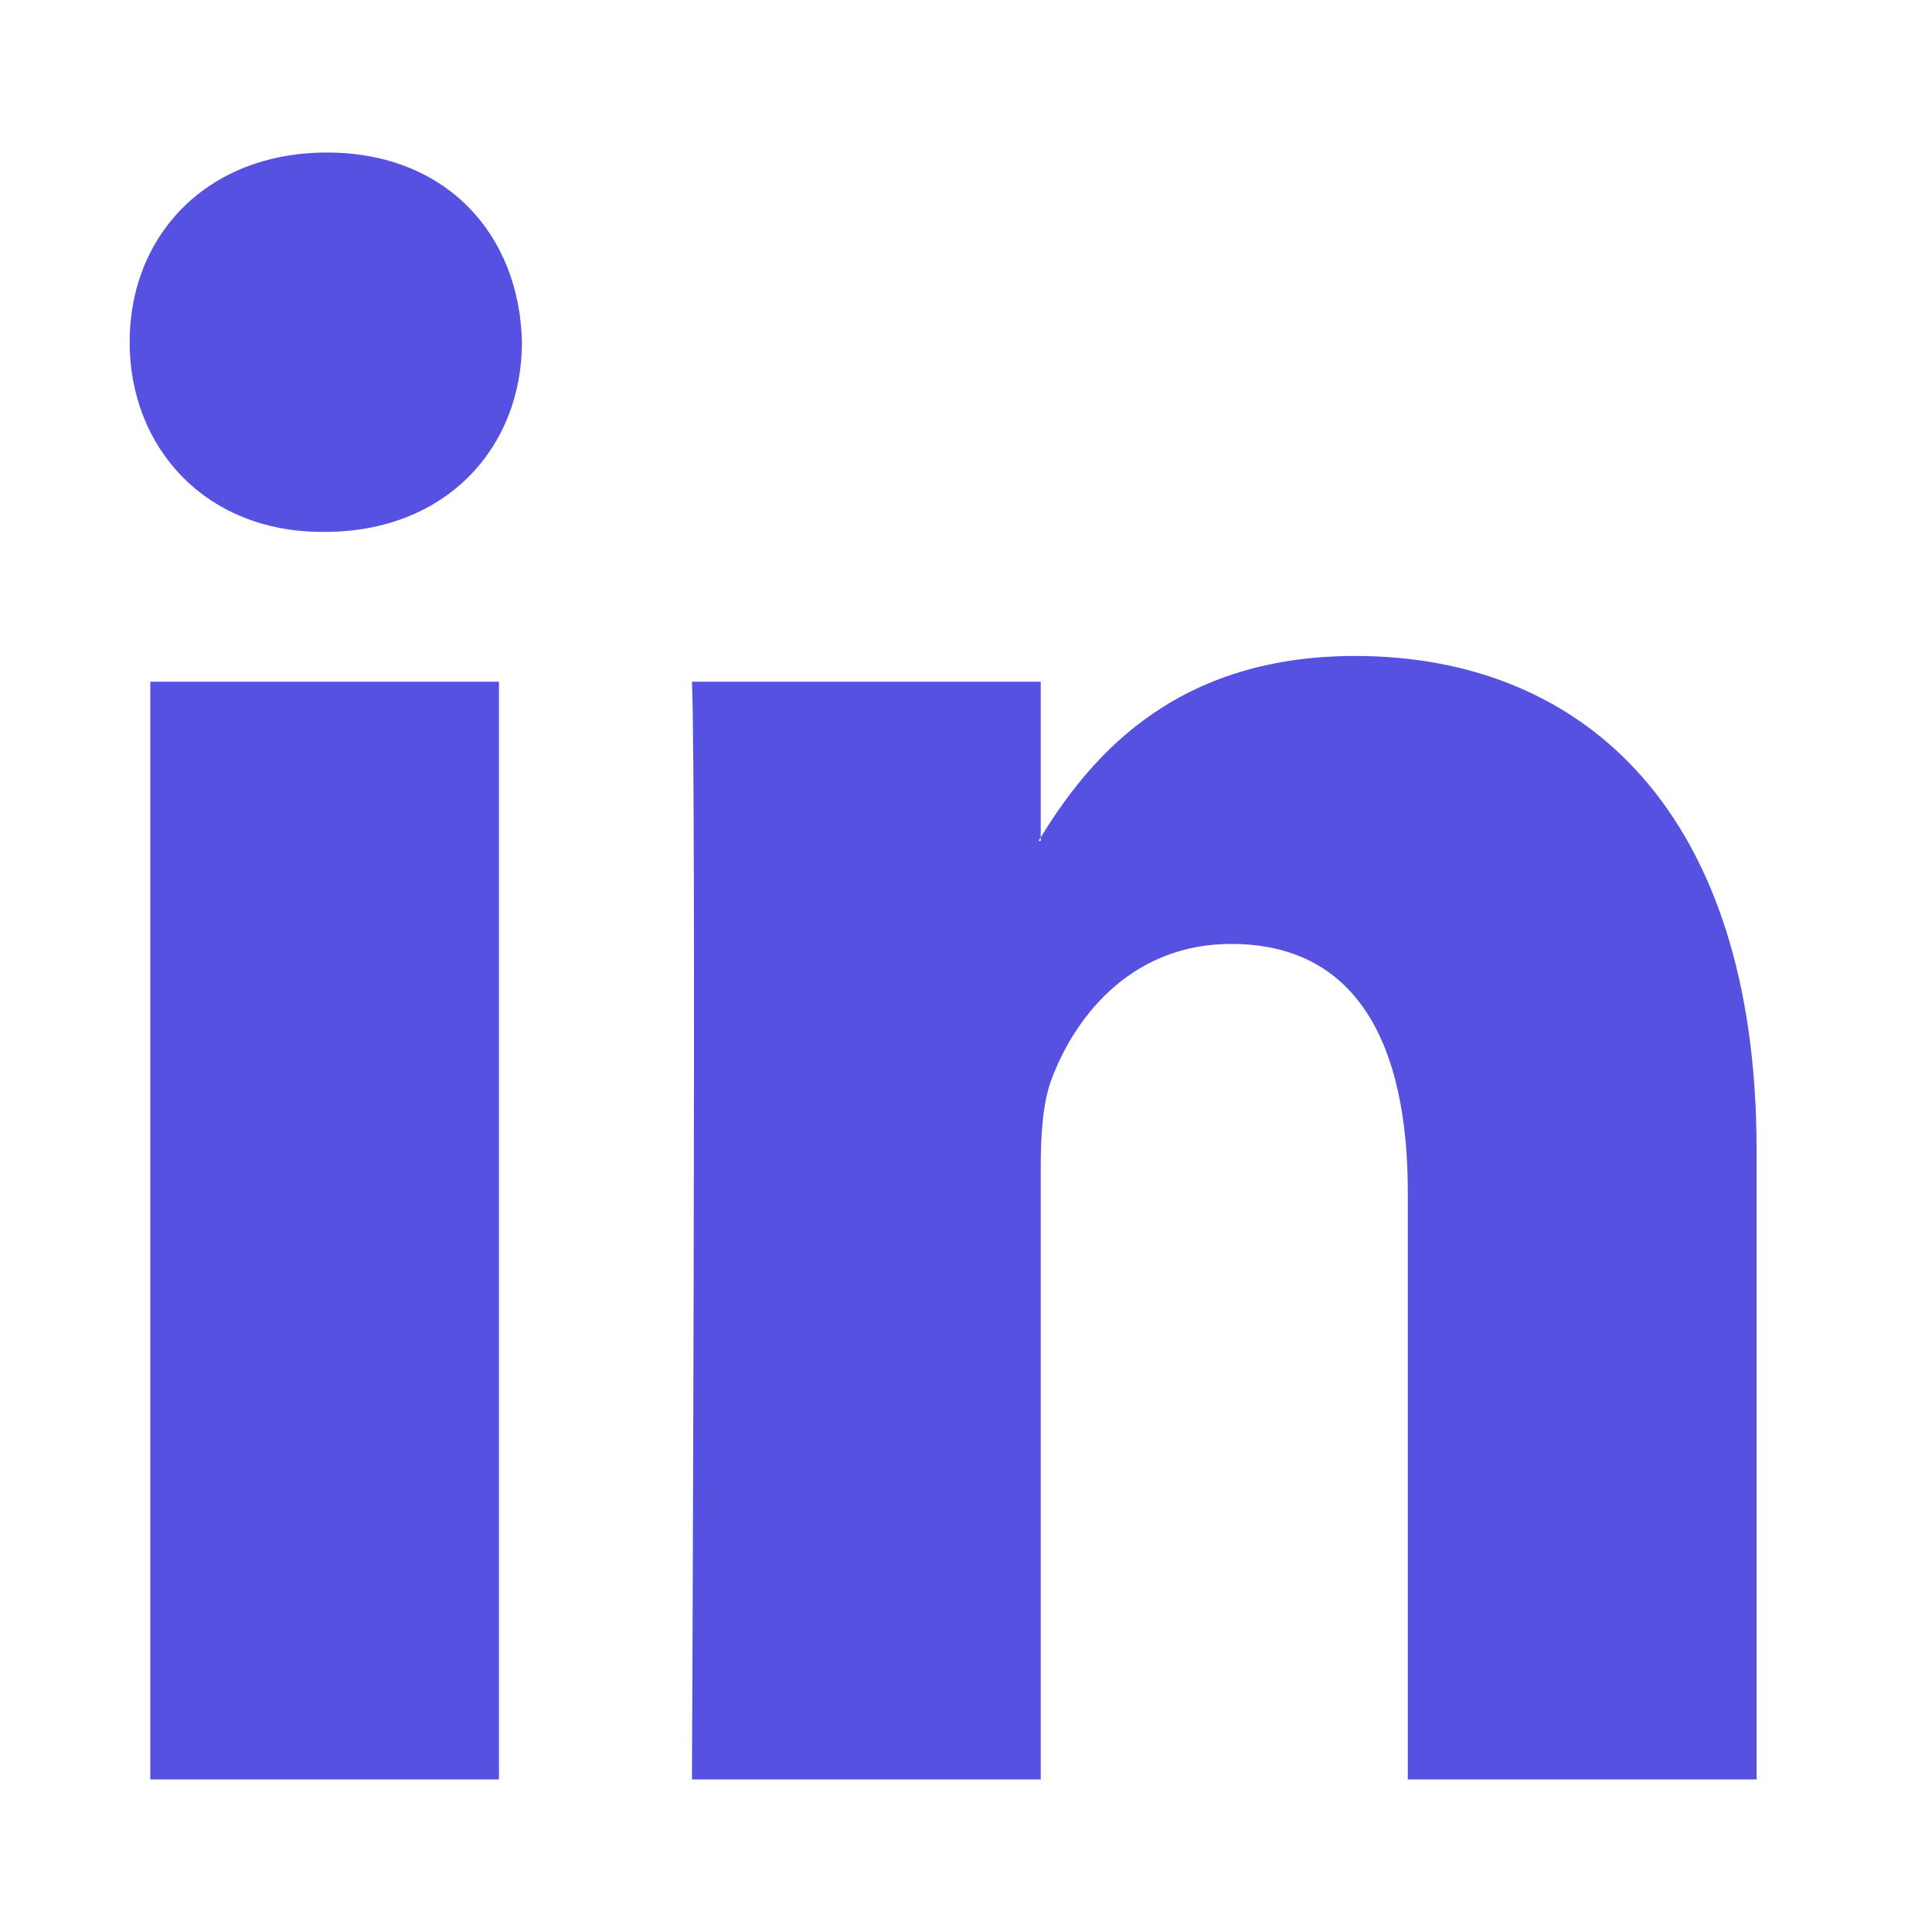 <svg width="19" height="19" viewBox="0 0 19 19" fill="none" xmlns="http://www.w3.org/2000/svg">
<path fill-rule="evenodd" clip-rule="evenodd" d="M4.907 17.5V6.704H1.478V17.5H4.907V17.5ZM3.193 5.231C4.388 5.231 5.133 4.401 5.133 3.365C5.11 2.306 4.388 1.5 3.215 1.5C2.042 1.5 1.275 2.306 1.275 3.365C1.275 4.401 2.019 5.231 3.17 5.231L3.193 5.231ZM6.805 17.5C6.805 17.5 6.85 7.717 6.805 6.704H10.235V8.27H10.213C10.664 7.533 11.476 6.451 13.326 6.451C15.583 6.451 17.275 7.994 17.275 11.31V17.5H13.845V11.725C13.845 10.273 13.349 9.283 12.108 9.283C11.161 9.283 10.596 9.951 10.348 10.596C10.257 10.826 10.235 11.148 10.235 11.471V17.5H6.805Z" fill="#5751E1"/>
</svg>
